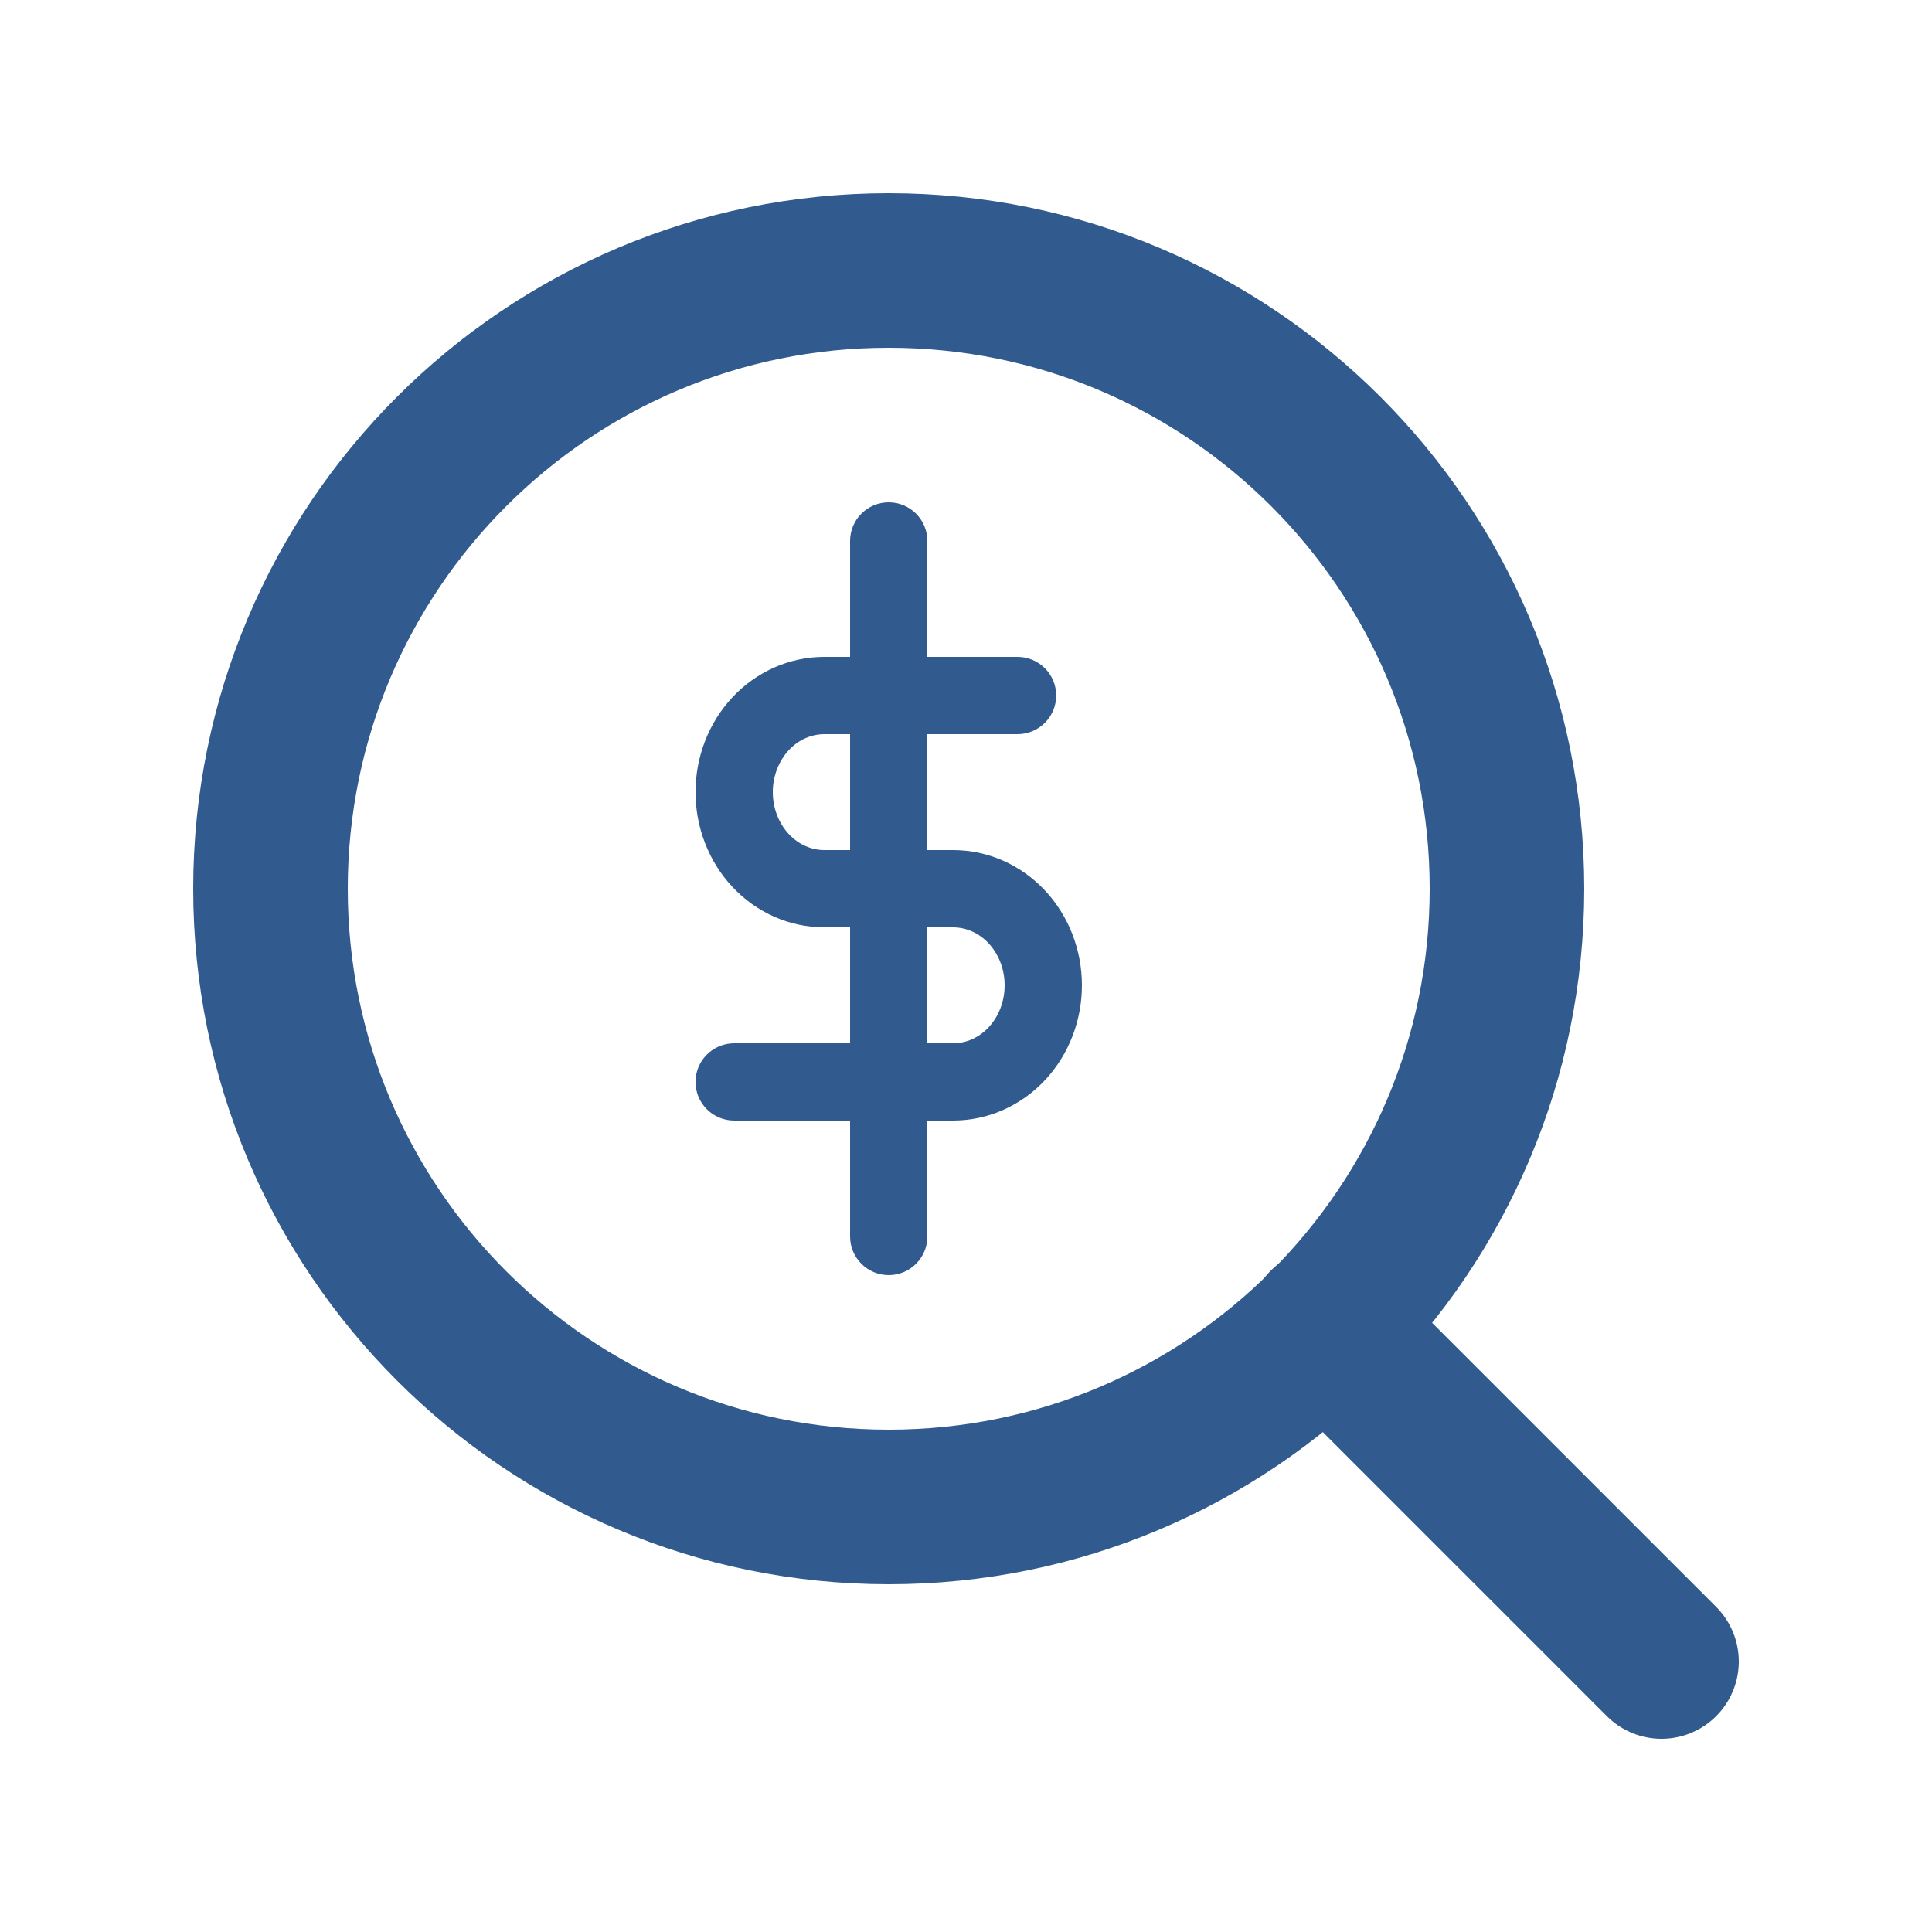 <svg width="25" height="25" viewBox="0 0 25 25" fill="none" xmlns="http://www.w3.org/2000/svg">
    <g clip-path="url(#clip0_304_619)">
        <path d="M11.5 19.5C15.918 19.5 19.5 15.918 19.5 11.5C19.5 7.082 15.918 3.5 11.5 3.5C7.082 3.5 3.5 7.082 3.5 11.5C3.5 15.918 7.082 19.5 11.5 19.5Z" stroke="#315B8E" stroke-width="2" stroke-linecap="round" stroke-linejoin="round"/>
        <path d="M21.5 21.5L17.15 17.15" stroke="#315B8E" stroke-width="2" stroke-linecap="round" stroke-linejoin="round"/>
        <path fill-rule="evenodd" clip-rule="evenodd" d="M12 7C12 6.724 11.776 6.5 11.5 6.5C11.224 6.5 11 6.724 11 7V8.5H10.667C10.213 8.5 9.786 8.693 9.476 9.025C9.168 9.355 9 9.797 9 10.25C9 10.703 9.168 11.145 9.476 11.475C9.786 11.807 10.213 12 10.667 12H11V13.5H9.5C9.224 13.5 9 13.724 9 14C9 14.276 9.224 14.5 9.5 14.5H11V16C11 16.276 11.224 16.5 11.5 16.5C11.776 16.5 12 16.276 12 16V14.5H12.333C12.787 14.5 13.214 14.307 13.524 13.975C13.832 13.645 14 13.203 14 12.75C14 12.297 13.832 11.855 13.524 11.525C13.214 11.193 12.787 11 12.333 11H12V9.5H13.167C13.443 9.5 13.667 9.276 13.667 9C13.667 8.724 13.443 8.5 13.167 8.5H12V7ZM11 9.5H10.667C10.501 9.5 10.335 9.57 10.207 9.707C10.078 9.846 10 10.04 10 10.25C10 10.46 10.078 10.654 10.207 10.793C10.335 10.93 10.501 11 10.667 11H11V9.5ZM12 12V13.5H12.333C12.499 13.5 12.665 13.43 12.793 13.293C12.922 13.154 13 12.96 13 12.75C13 12.54 12.922 12.346 12.793 12.207C12.665 12.07 12.499 12 12.333 12H12Z" fill="#315B8E"/>
    </g>
    <defs>
        <clipPath id="clip0_304_619">
            <rect width="24" height="24" fill="white" transform="translate(0.5 0.5)"/>
        </clipPath>
    </defs>
</svg>
